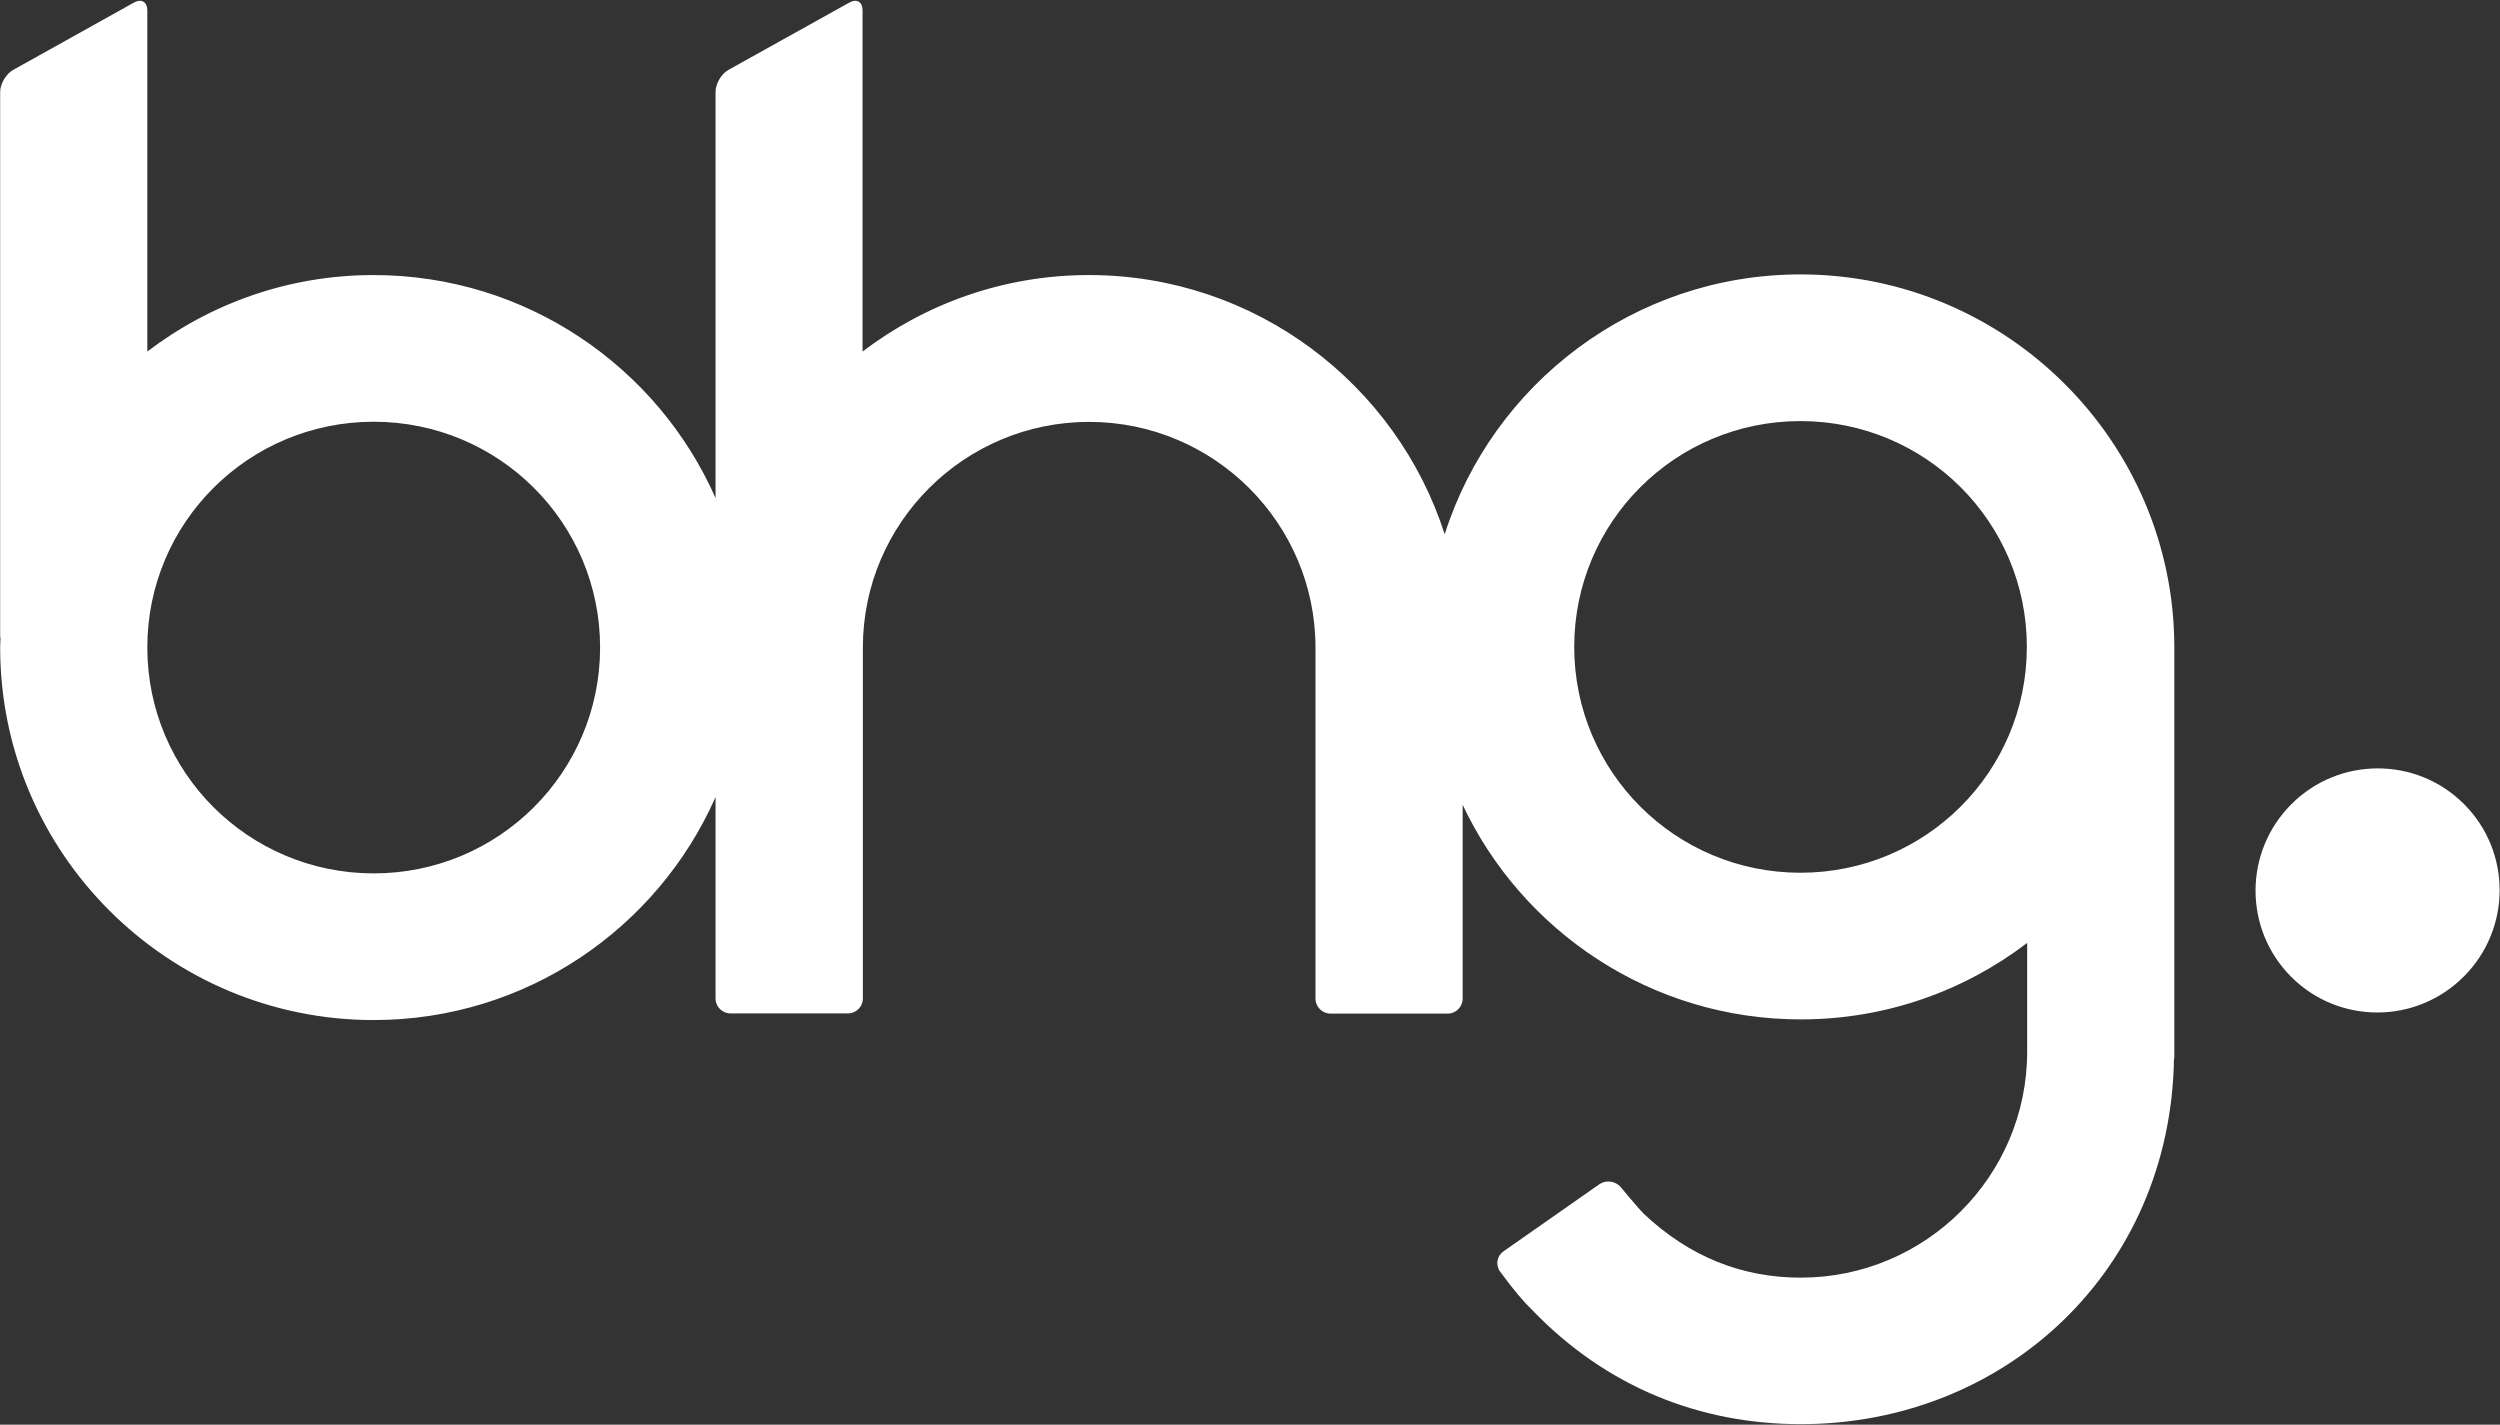 <svg version="1.2" xmlns="http://www.w3.org/2000/svg" viewBox="0 0 1546 881" width="1546" height="881">
	<rect x="0" y="0" width="1546" height="881" fill="#333333" stroke="none"/>
	<title>bhg-group-ab-annual-report-2023-1-pdf</title>
	<defs>
		<clipPath clipPathUnits="userSpaceOnUse" id="cp1">
			<path d="m-486-424h6246v8830h-6246z"/>
		</clipPath>
	</defs>
	<style>
		.s0 { fill: #ffffff } 
	</style>
	<g id="Page 1" clip-path="url(#cp1)">
		<path id="Path 5" fill-rule="evenodd" class="s0" d="m1344.6 400v254.5h-0.2c-2 131.5-104.8 226.2-230.8 226.2-62.2 0-120.2-22.8-166.2-70.7-4.6-4.4-11-11.7-19.7-23.6-3-4.1-2.1-9.7 2.1-12.6l59.3-41.5c4.2-2.8 10.1-2 13.3 2 0 0 11.3 13.6 14 16.2 28.4 26.8 61 39.6 97.2 39.6 77.2 0 140-62.7 140-139.7v-67.3c-38.9 29.7-87.4 47.3-140 47.3-92.4 0-172.2-54.4-209.1-132.7v119.9c0 5-4.1 9.2-9.2 9.2h-72.6c-5 0-9.2-4.2-9.2-9.2v-217.1c0-77-62.8-139.6-140-139.6-77.2 0-139.9 62.6-139.9 139.5v217.1c0 5.1-4.2 9.2-9.3 9.2h-72.5c-5.1 0-9.3-4.1-9.3-9.2v-124.6c-35.8 81.1-117.1 137.9-211.4 137.9-127.4 0-231-103.3-231-230.4 0-1.9 0.2-3.8 0.2-5.7-0.1-0.4-0.2-0.9-0.2-1.4v-336.5c0-5 3.7-11.2 8.1-13.6l74.8-41.7c4.4-2.4 8.1-0.3 8.1 4.8v211.1c38.8-29.6 87.3-47.3 139.9-47.3 94.4 0 175.7 56.8 211.5 137.9v-251.2c0-5 3.6-11.2 8-13.6l74.9-41.7c4.4-2.4 8-0.3 8 4.8v211.1c38.9-29.6 87.4-47.3 140-47.3 102.9 0 190.2 67.4 220 160.3 29.6-93.1 117.1-160.7 220-160.7 127.3 0 231 103.4 231.2 230.3zm-973.5 0.4c0-77.2-62.6-139.6-140-139.6-77.4 0-140 62.4-140 139.6 0 77.2 62.6 139.7 140 139.7 77.4 0 140-62.5 140-139.7zm882.3-0.4c0-77.2-62.6-139.6-140-139.6-77.4 0-139.9 62.4-139.9 139.6 0 77.3 62.5 139.7 139.9 139.7 77.4 0 140-62.4 140-139.7zm270.3 97.2c29.5 29.5 29.4 77.2-0.1 106.7-29.5 29.6-77.3 29.6-106.7 0.2-29.5-29.5-29.4-77.3 0.1-106.8 29.5-29.5 77.3-29.5 106.7-0.1z"/>
	</g>
</svg>